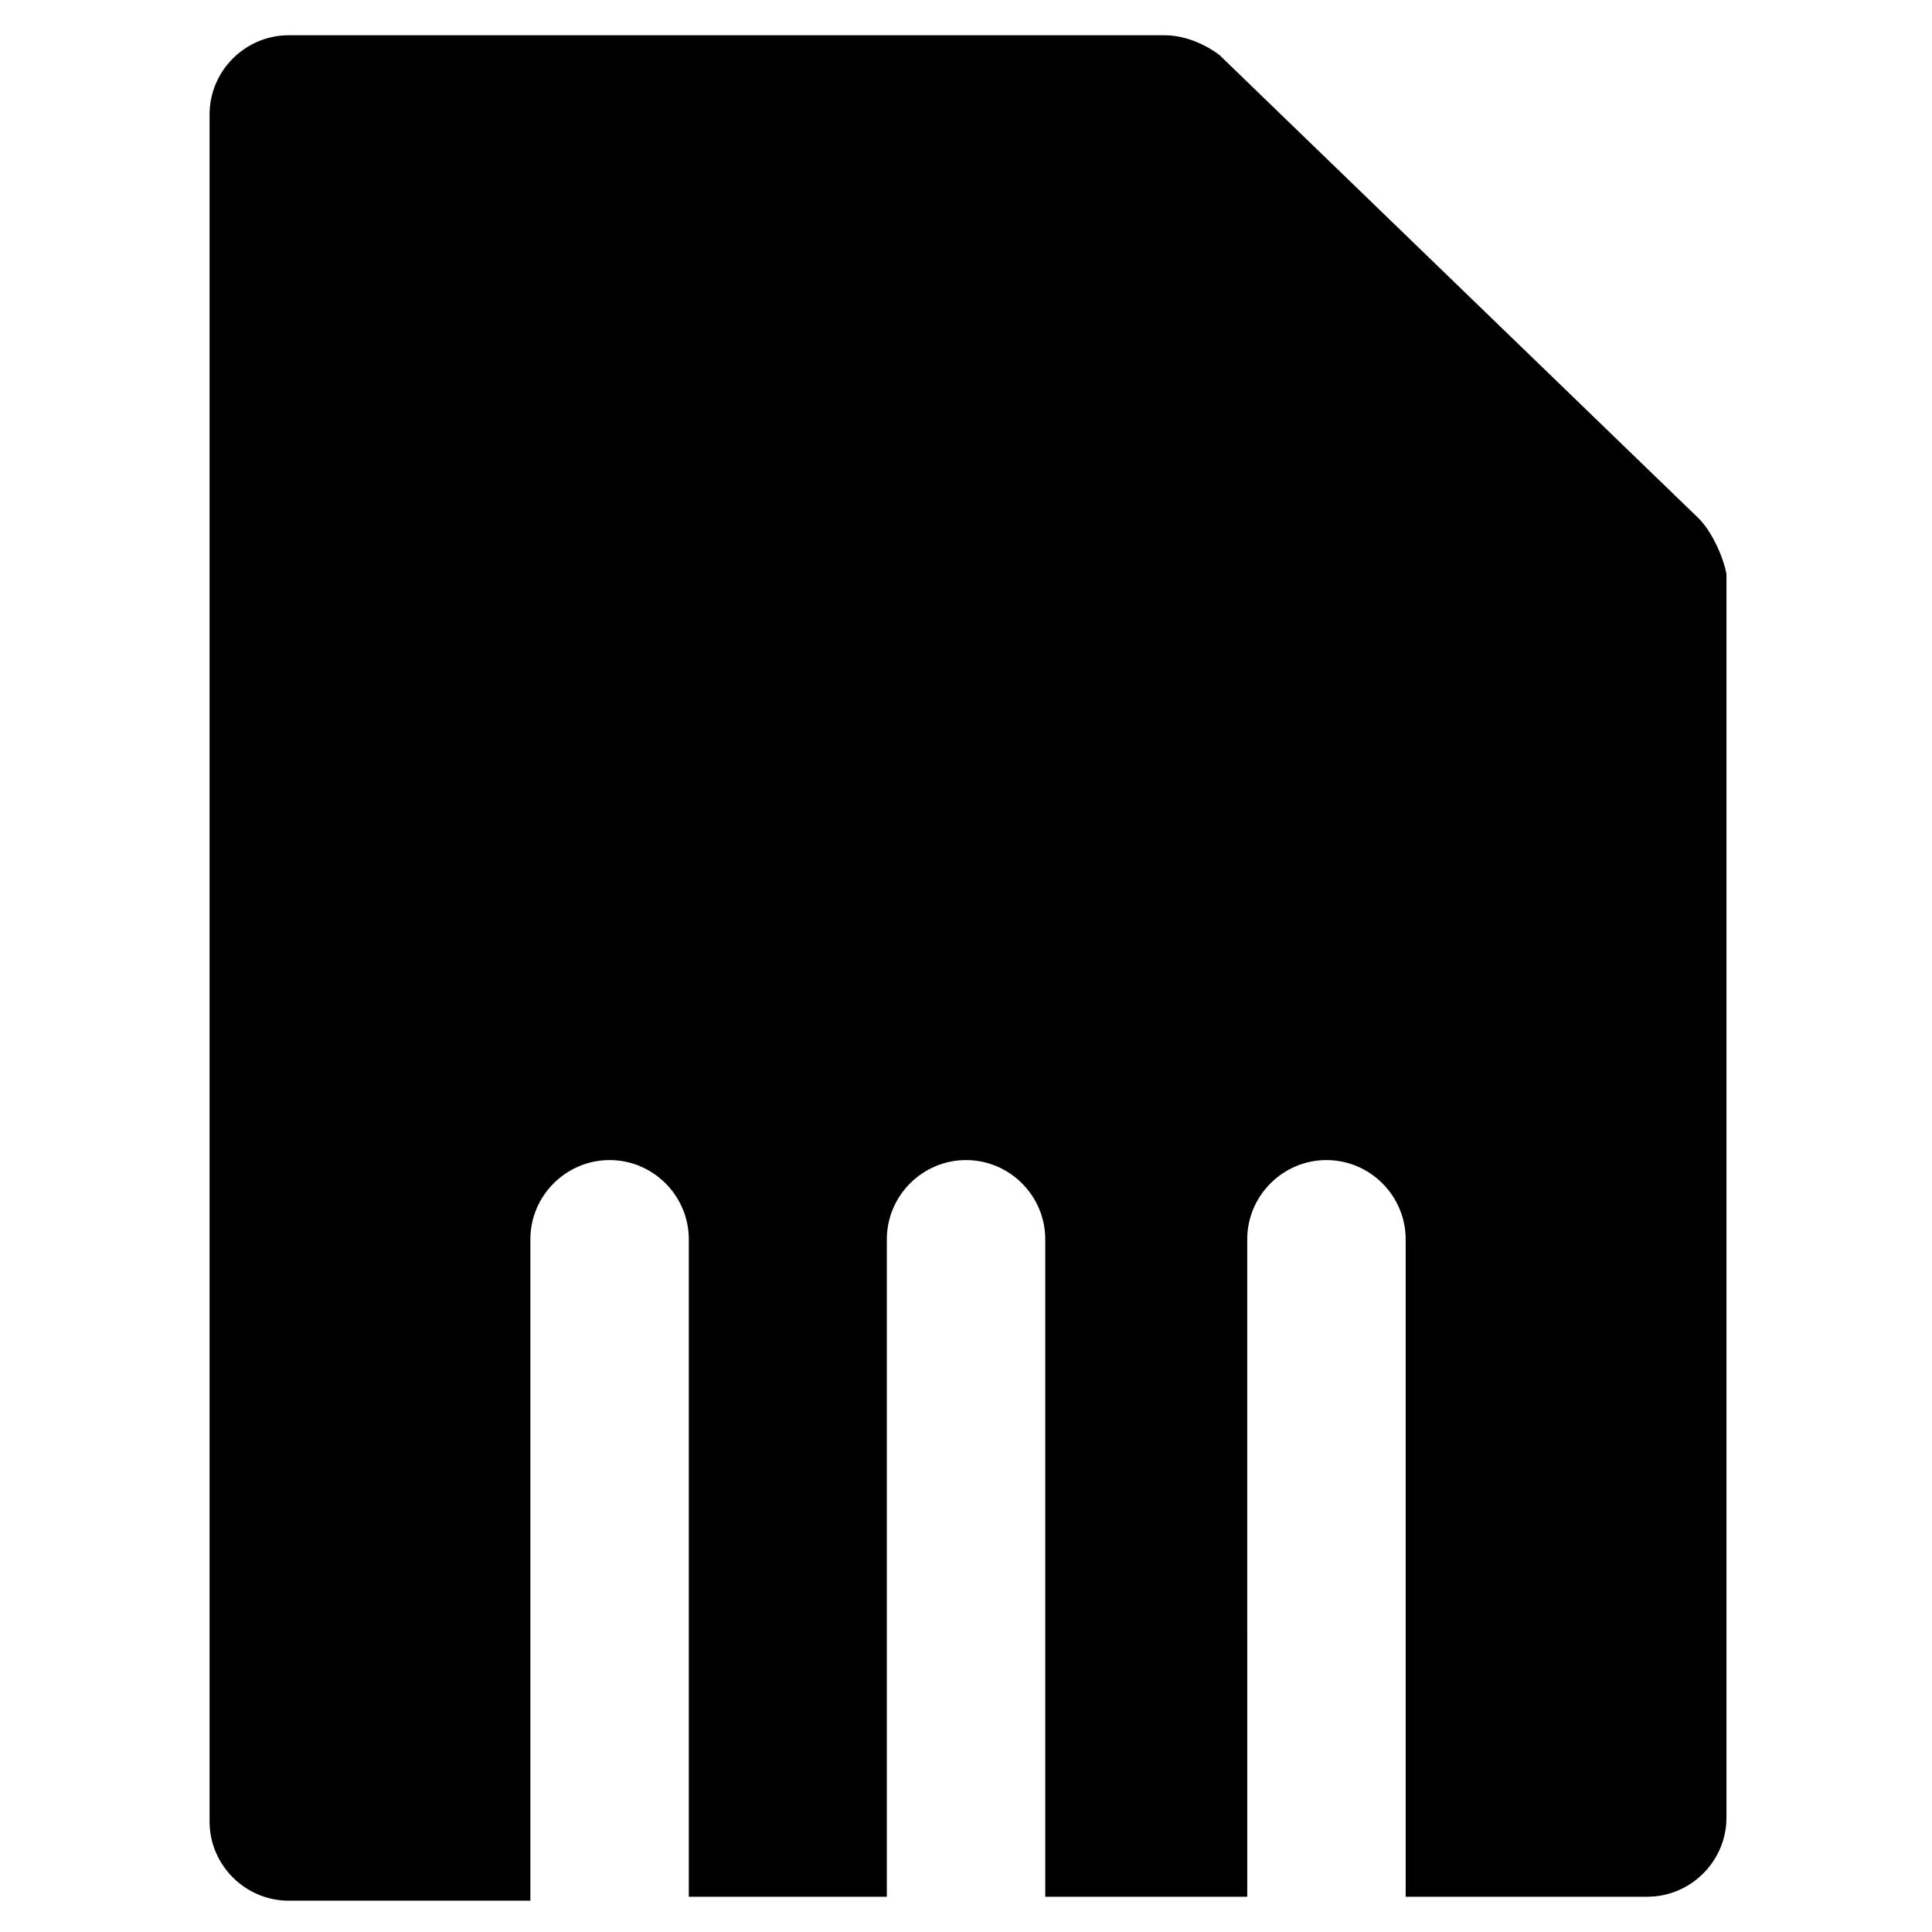 <?xml version="1.0" encoding="UTF-8"?>
<!-- Uploaded to: ICON Repo, www.iconrepo.com, Generator: ICON Repo Mixer Tools -->
<svg fill="#000000" width="800px" height="800px" version="1.1" viewBox="144 144 512 512" xmlns="http://www.w3.org/2000/svg">
 <path d="m594.18 281.39-127-122.8c-4.195-3.148-9.445-5.25-14.691-5.25h-231.96c-11.547 0-20.992 9.445-20.992 20.992v452.38c0 11.547 9.445 20.992 20.992 20.992h64.027v-175.28c0-11.547 9.445-20.992 20.992-20.992s20.992 9.445 20.992 20.992v174.23h52.48v-174.23c0-11.547 9.445-20.992 20.992-20.992s20.992 9.445 20.992 20.992v174.23h53.531l-0.004-174.23c0-11.547 9.445-20.992 20.992-20.992s20.992 9.445 20.992 20.992v174.23h64.027c11.547 0 20.992-9.445 20.992-20.992v-329.58c-1.051-5.246-4.199-11.543-7.348-14.691z"/>
</svg>